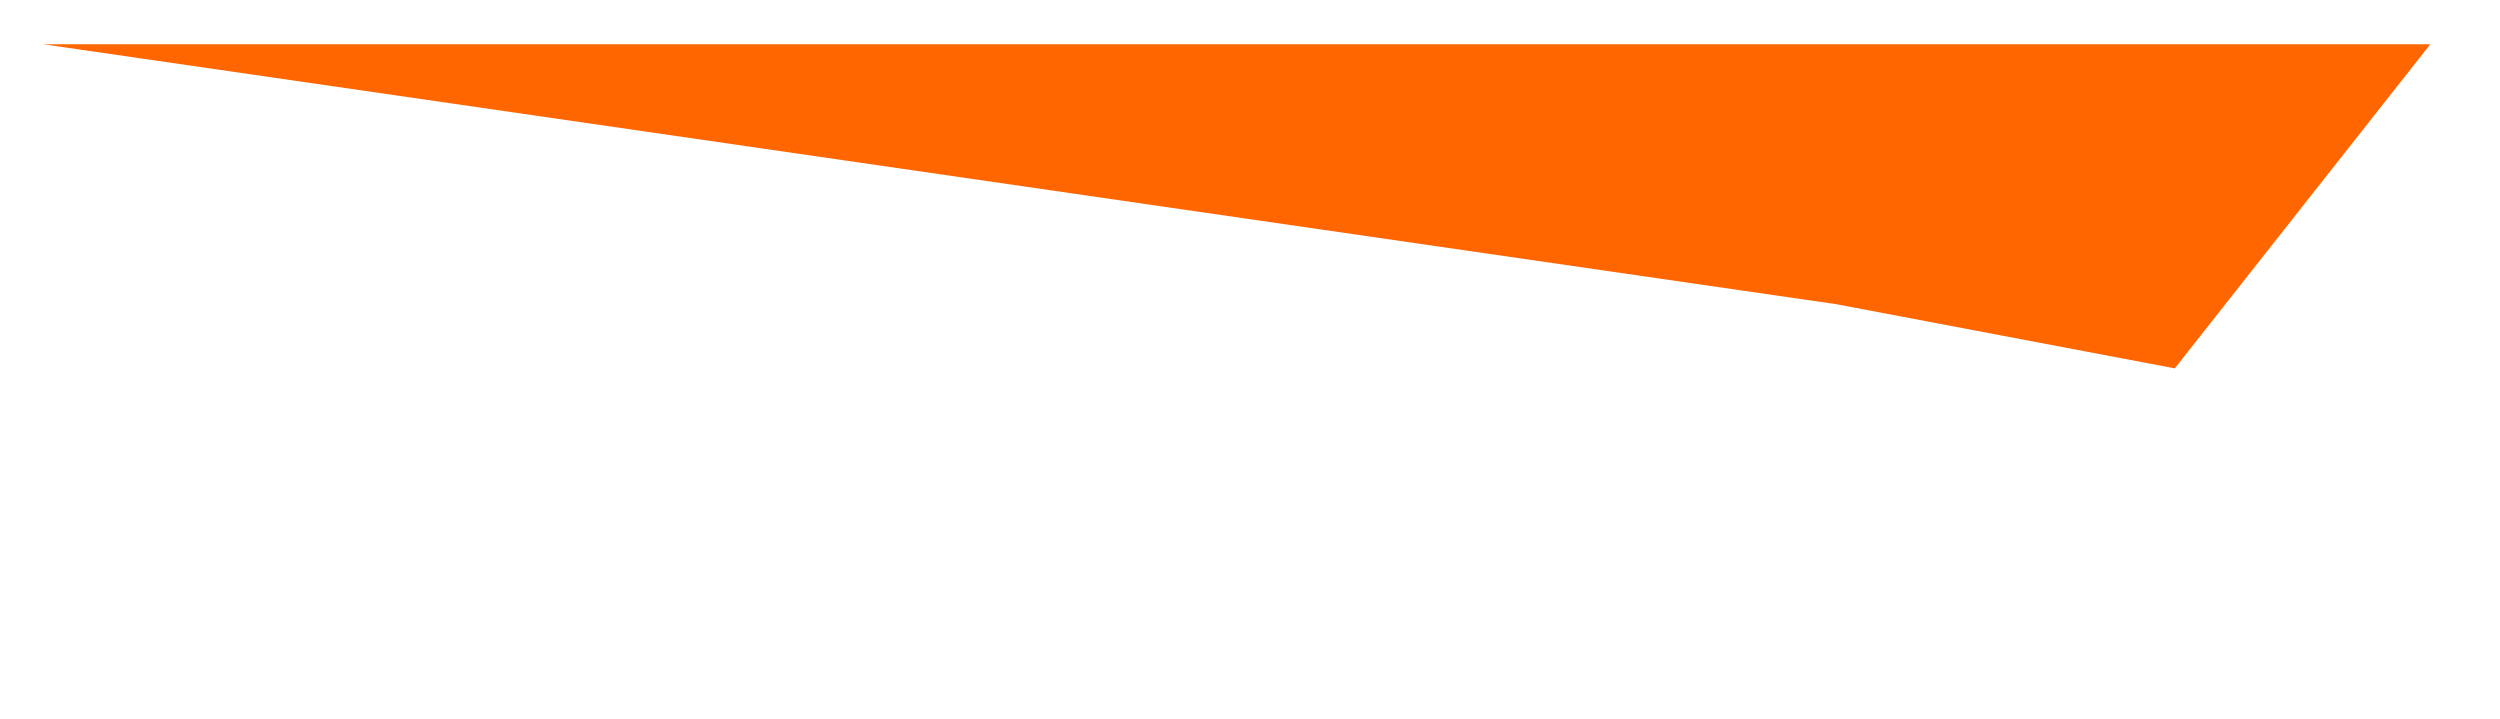 <?xml version="1.0" encoding="UTF-8"?>
<svg xmlns="http://www.w3.org/2000/svg" version="1.1" viewBox="0 0 226 65">
  <defs>
    <style>
      .cls-1 {
        fill: #f60;
        fill-rule: evenodd;
      }
    </style>
  </defs>
  <!-- Generator: Adobe Illustrator 28.7.1, SVG Export Plug-In . SVG Version: 1.2.0 Build 142)  -->
  <g>
    <g id="Calque_1">
      <g id="Calque_1-2" data-name="Calque_1">
        <g id="Calque_1-2">
          <polygon class="cls-1" points="3.9 4 166 27.5 196.6 33.3 219.7 4 3.9 4"/>
        </g>
      </g>
    </g>
  </g>
</svg>